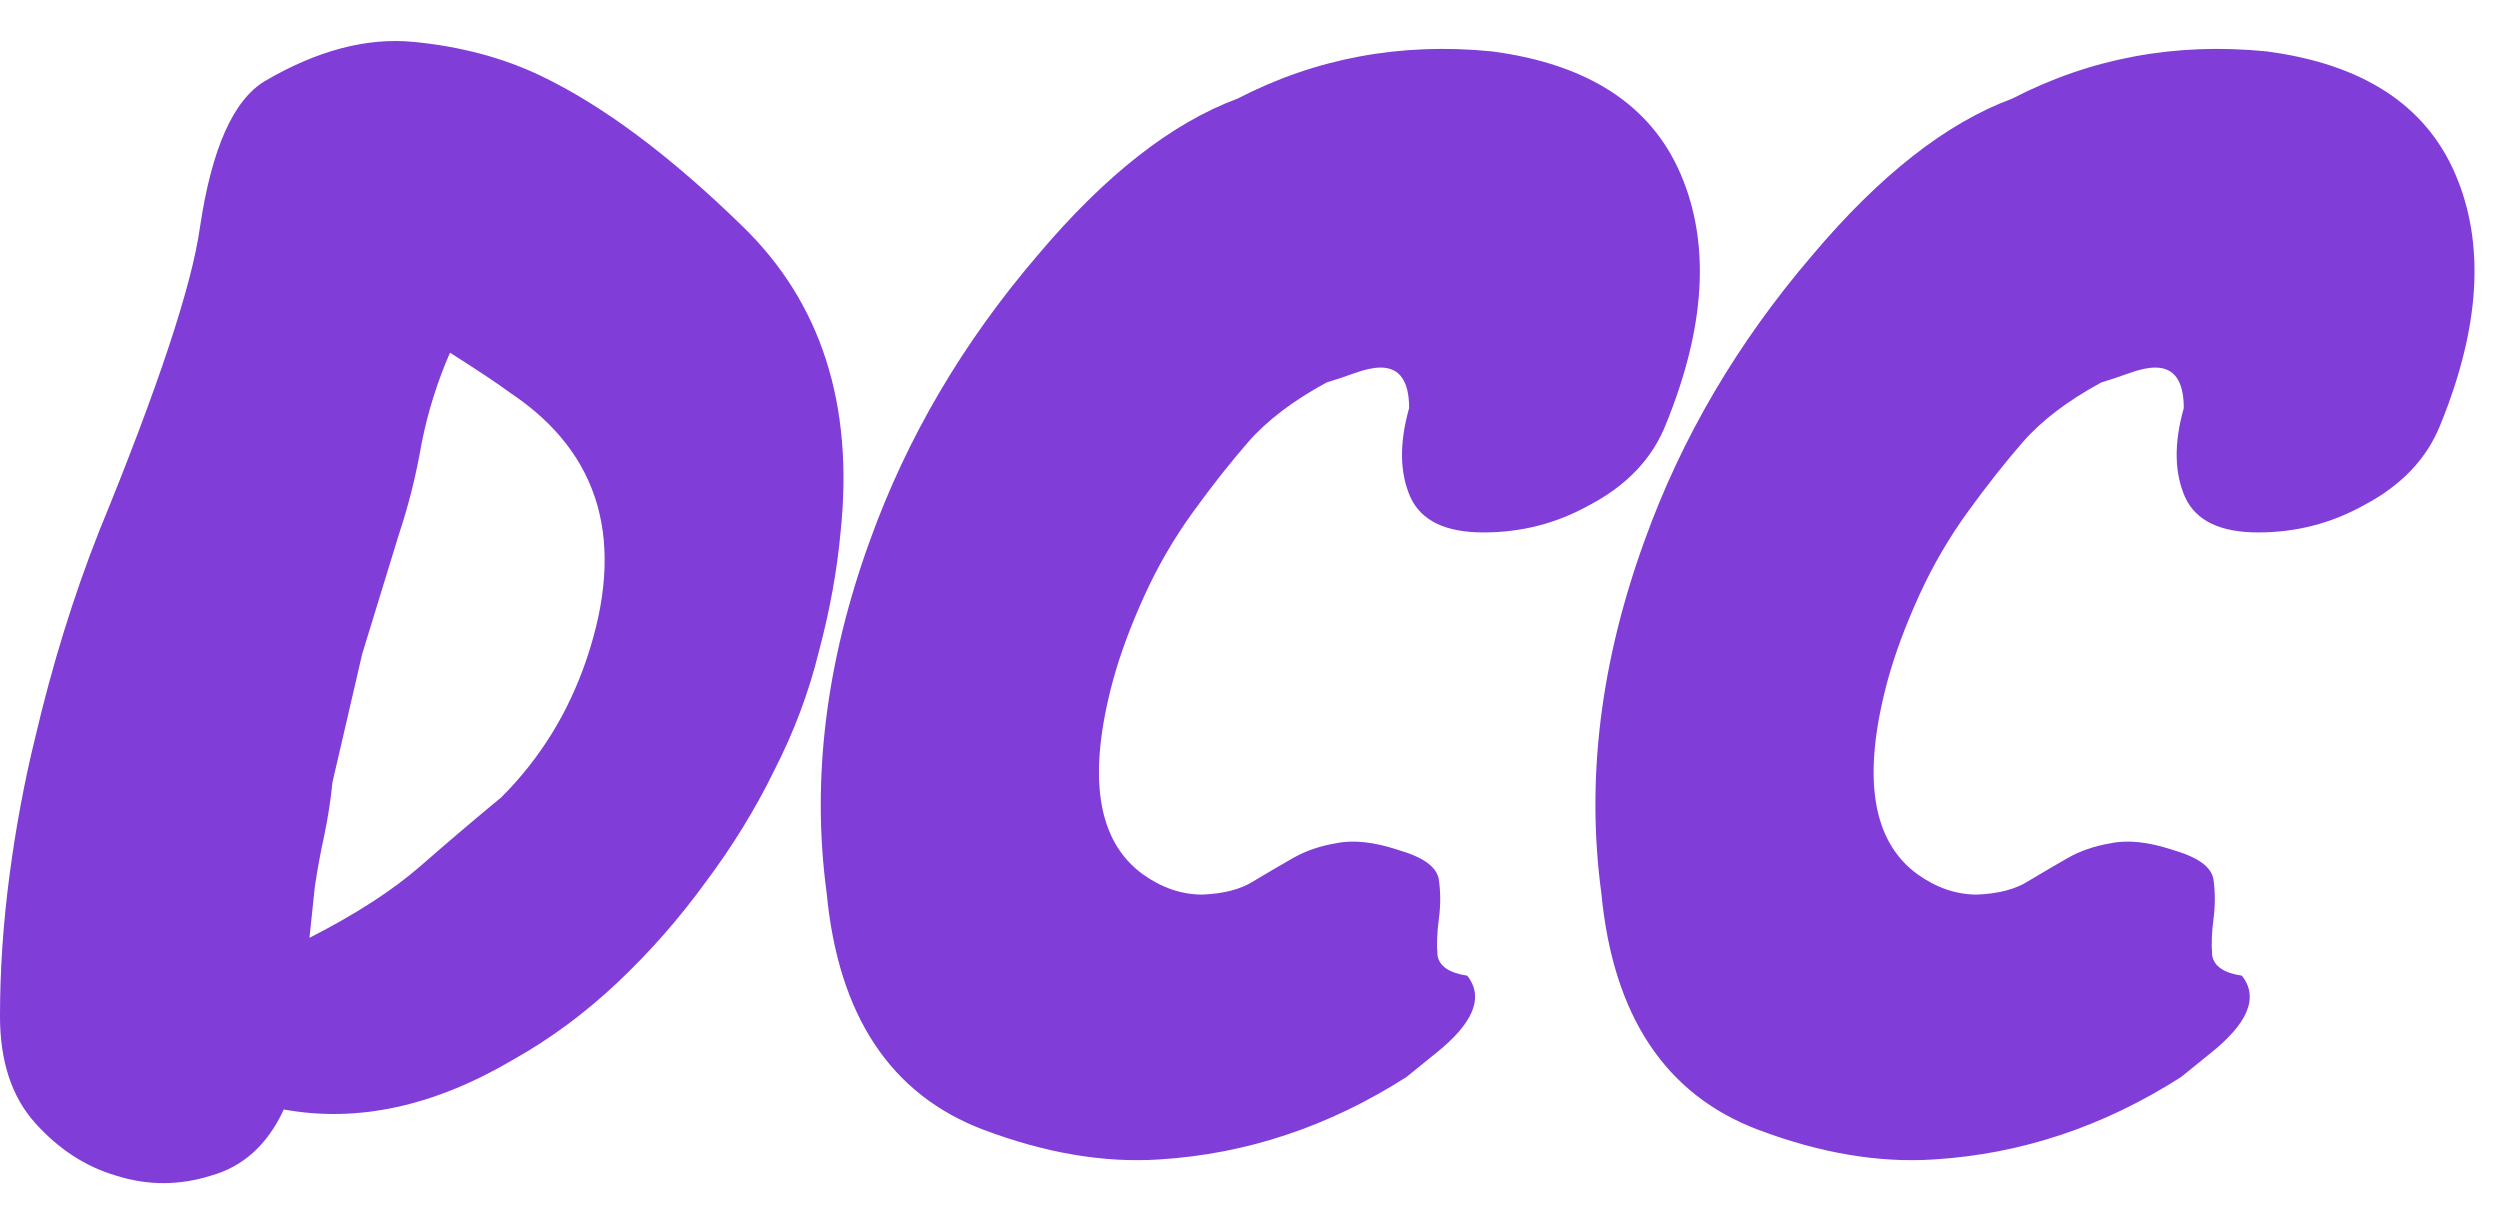 <svg width="37" height="18" viewBox="0 0 37 18" fill="none" xmlns="http://www.w3.org/2000/svg">
<path d="M12.44 7.88C12.387 8.453 12.28 9.04 12.12 9.64C11.973 10.24 11.753 10.827 11.46 11.4C11.18 11.973 10.84 12.527 10.44 13.06C10.053 13.593 9.62 14.087 9.14 14.54C8.66 14.993 8.147 15.373 7.6 15.68C6.427 16.373 5.293 16.62 4.2 16.42C3.96 16.94 3.6 17.267 3.12 17.4C2.653 17.547 2.187 17.547 1.72 17.4C1.267 17.267 0.867 17.007 0.52 16.62C0.173 16.233 0 15.707 0 15.04C0 14.36 0.047 13.667 0.14 12.96C0.233 12.253 0.36 11.573 0.52 10.92C0.773 9.84 1.087 8.827 1.46 7.88C2.34 5.733 2.84 4.227 2.96 3.36C3.133 2.2 3.453 1.48 3.92 1.2C4.693 0.747 5.427 0.553 6.12 0.62C6.813 0.687 7.44 0.853 8 1.12C8.92 1.56 9.913 2.3 10.98 3.34C12.153 4.473 12.64 5.987 12.44 7.88ZM4.58 13.88C5.26 13.533 5.807 13.18 6.22 12.82C6.647 12.447 7.047 12.107 7.42 11.8C7.993 11.227 8.413 10.547 8.68 9.76C9.267 8.027 8.893 6.713 7.56 5.82C7.36 5.673 7.06 5.473 6.66 5.22C6.473 5.647 6.333 6.093 6.24 6.56C6.16 7.027 6.047 7.48 5.9 7.92L5.36 9.68L4.92 11.58C4.893 11.847 4.853 12.107 4.8 12.36C4.747 12.6 4.7 12.853 4.66 13.12L4.58 13.88ZM20.855 6.04C20.855 5.64 20.715 5.44 20.435 5.44C20.328 5.44 20.202 5.467 20.055 5.52C19.908 5.573 19.768 5.62 19.635 5.66C19.142 5.927 18.755 6.22 18.475 6.54C18.208 6.847 17.935 7.193 17.655 7.58C17.375 7.967 17.135 8.38 16.935 8.82C16.735 9.26 16.582 9.673 16.475 10.06C16.088 11.487 16.235 12.447 16.915 12.94C17.195 13.14 17.488 13.24 17.795 13.24C18.115 13.227 18.368 13.16 18.555 13.04C18.755 12.92 18.948 12.807 19.135 12.7C19.322 12.593 19.535 12.52 19.775 12.48C20.028 12.427 20.335 12.46 20.695 12.58C21.068 12.687 21.268 12.833 21.295 13.02C21.322 13.207 21.322 13.4 21.295 13.6C21.268 13.8 21.262 13.98 21.275 14.14C21.302 14.3 21.448 14.4 21.715 14.44C21.968 14.76 21.808 15.147 21.235 15.6C21.088 15.72 20.948 15.833 20.815 15.94C19.668 16.673 18.448 17.08 17.155 17.16C16.342 17.213 15.475 17.067 14.555 16.72C13.182 16.2 12.408 15.033 12.235 13.22C12.008 11.54 12.222 9.8 12.875 8C13.422 6.48 14.248 5.073 15.355 3.78C16.355 2.593 17.342 1.82 18.315 1.46C19.475 0.86 20.728 0.627 22.075 0.76C23.502 0.947 24.435 1.553 24.875 2.58C25.315 3.607 25.242 4.84 24.655 6.28C24.455 6.787 24.075 7.187 23.515 7.48C23.035 7.747 22.515 7.88 21.955 7.88C21.395 7.88 21.035 7.707 20.875 7.36C20.715 7 20.708 6.56 20.855 6.04ZM32.32 6.04C32.32 5.64 32.18 5.44 31.9 5.44C31.793 5.44 31.666 5.467 31.52 5.52C31.373 5.573 31.233 5.62 31.1 5.66C30.607 5.927 30.22 6.22 29.94 6.54C29.673 6.847 29.4 7.193 29.12 7.58C28.84 7.967 28.6 8.38 28.4 8.82C28.2 9.26 28.047 9.673 27.94 10.06C27.553 11.487 27.7 12.447 28.38 12.94C28.66 13.14 28.953 13.24 29.26 13.24C29.58 13.227 29.833 13.16 30.02 13.04C30.22 12.92 30.413 12.807 30.6 12.7C30.787 12.593 31 12.52 31.24 12.48C31.493 12.427 31.8 12.46 32.16 12.58C32.533 12.687 32.733 12.833 32.76 13.02C32.786 13.207 32.786 13.4 32.76 13.6C32.733 13.8 32.727 13.98 32.74 14.14C32.767 14.3 32.913 14.4 33.18 14.44C33.433 14.76 33.273 15.147 32.7 15.6C32.553 15.72 32.413 15.833 32.28 15.94C31.133 16.673 29.913 17.08 28.62 17.16C27.806 17.213 26.94 17.067 26.02 16.72C24.646 16.2 23.873 15.033 23.7 13.22C23.473 11.54 23.686 9.8 24.34 8C24.887 6.48 25.713 5.073 26.82 3.78C27.82 2.593 28.806 1.82 29.78 1.46C30.94 0.86 32.193 0.627 33.54 0.76C34.967 0.947 35.9 1.553 36.34 2.58C36.78 3.607 36.706 4.84 36.12 6.28C35.92 6.787 35.54 7.187 34.98 7.48C34.5 7.747 33.98 7.88 33.42 7.88C32.86 7.88 32.5 7.707 32.34 7.36C32.18 7 32.173 6.56 32.32 6.04Z" fill="#803DD7"/>
</svg>

